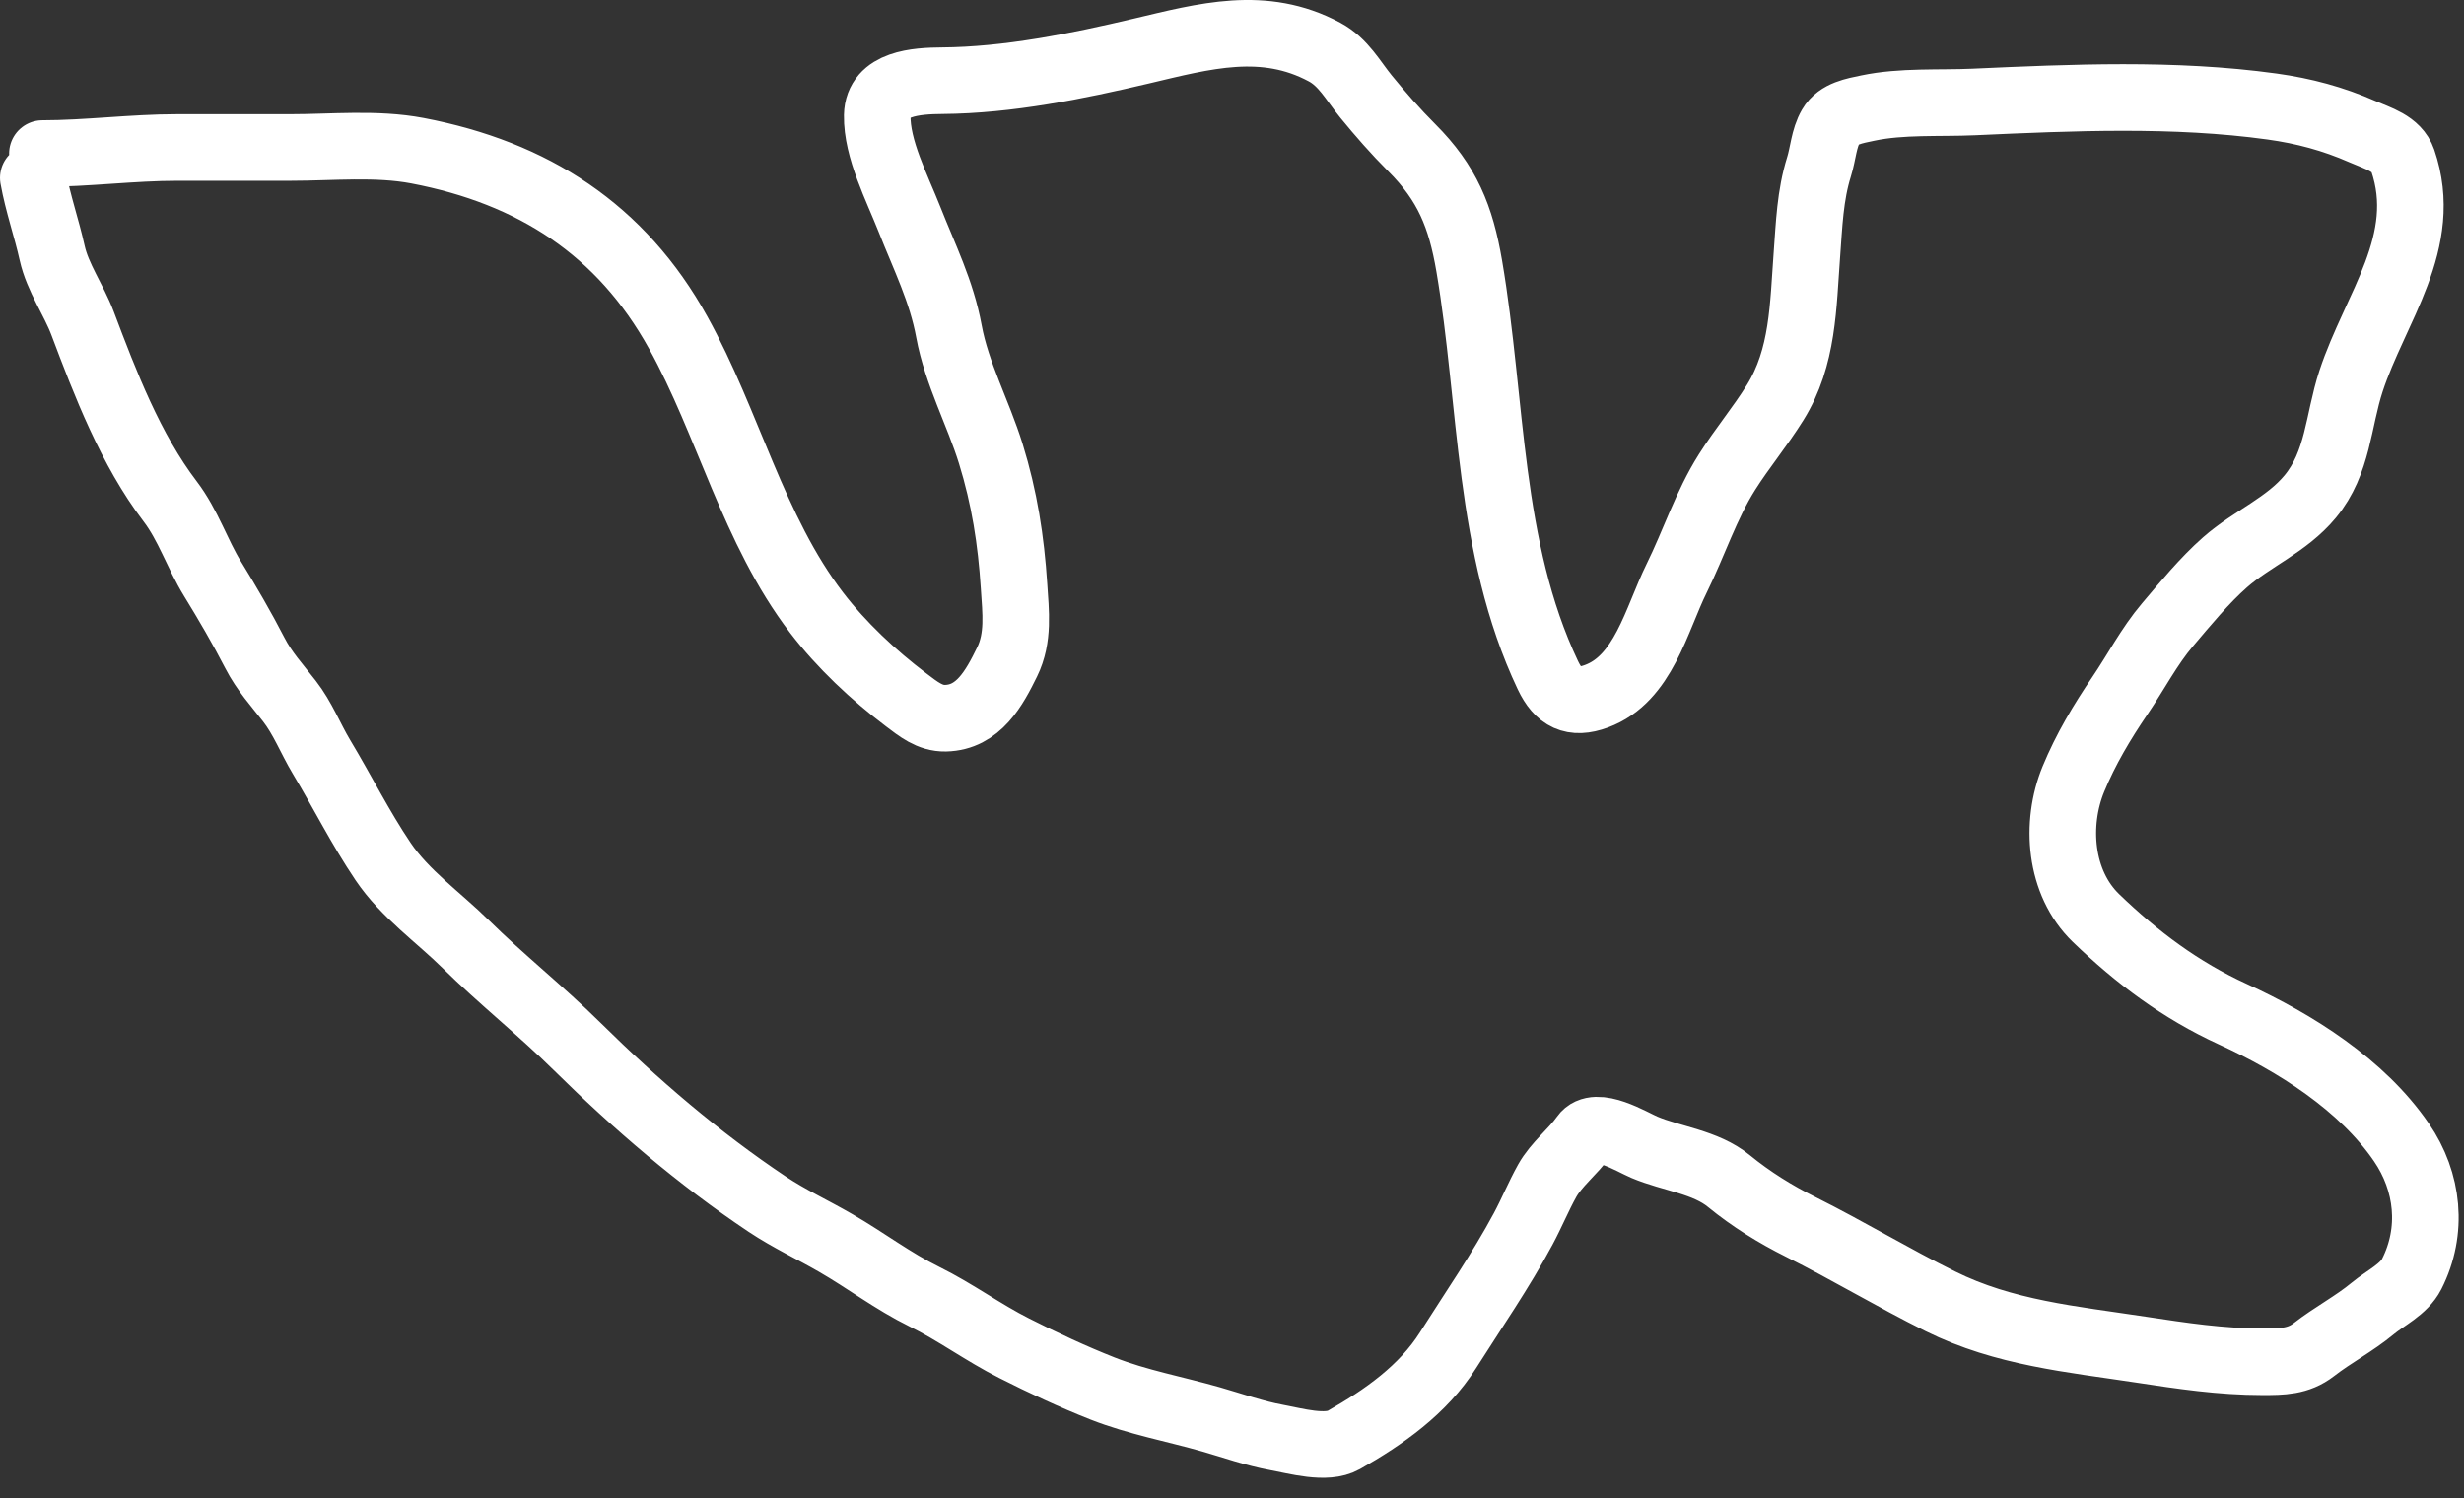 <?xml version="1.0" encoding="UTF-8"?> <svg xmlns="http://www.w3.org/2000/svg" width="74" height="45" viewBox="0 0 74 45" fill="none"><rect x="0" y="0" width="74" height="45" fill="#333333" stroke="none"/> <path d="M1 5.342C1.139 6.113 1.399 6.843 1.567 7.601C1.731 8.338 2.214 9.005 2.479 9.708C3.162 11.522 3.923 13.502 5.108 15.057C5.655 15.775 5.918 16.628 6.384 17.387C6.821 18.096 7.274 18.874 7.656 19.616C7.937 20.162 8.314 20.572 8.689 21.054C9.092 21.571 9.321 22.177 9.656 22.736C10.289 23.79 10.814 24.85 11.505 25.876C12.16 26.847 13.165 27.547 13.987 28.358C15.064 29.419 16.254 30.364 17.33 31.428C19.084 33.161 20.989 34.798 23.044 36.169C23.697 36.604 24.421 36.941 25.1 37.334C26.009 37.859 26.814 38.478 27.759 38.944C28.693 39.405 29.527 40.024 30.459 40.494C31.331 40.934 32.208 41.346 33.118 41.705C34.167 42.117 35.295 42.322 36.375 42.632C37.025 42.818 37.676 43.053 38.341 43.174C38.911 43.278 39.835 43.546 40.357 43.25C41.561 42.565 42.735 41.743 43.487 40.555C44.247 39.355 45.073 38.162 45.746 36.908C46.001 36.433 46.203 35.936 46.465 35.465C46.742 34.967 47.241 34.592 47.569 34.127C47.924 33.624 49.014 34.301 49.383 34.457C50.211 34.807 51.216 34.894 51.925 35.475C52.592 36.02 53.31 36.466 54.083 36.852C55.5 37.561 56.856 38.381 58.277 39.086C60.191 40.036 62.223 40.22 64.295 40.535C65.524 40.722 66.702 40.9 67.952 40.9C68.534 40.9 69.022 40.899 69.492 40.535C70.062 40.092 70.703 39.76 71.259 39.299C71.644 38.98 72.195 38.727 72.429 38.266C73.087 36.97 72.932 35.494 72.12 34.31C70.932 32.576 68.927 31.317 67.055 30.46C65.491 29.744 64.176 28.759 62.947 27.573C61.847 26.511 61.718 24.736 62.269 23.399C62.633 22.515 63.129 21.682 63.667 20.892C64.144 20.191 64.545 19.413 65.095 18.765C65.632 18.132 66.202 17.437 66.822 16.89C67.638 16.172 68.672 15.77 69.38 14.915C70.224 13.896 70.216 12.64 70.606 11.45C71.326 9.251 72.997 7.264 72.161 4.82C71.985 4.306 71.404 4.153 70.95 3.954C70.069 3.567 69.193 3.332 68.235 3.199C65.291 2.792 62.234 2.93 59.275 3.063C58.24 3.109 57.117 3.031 56.099 3.245C55.7 3.329 55.209 3.407 54.985 3.792C54.774 4.153 54.753 4.616 54.63 5.008C54.36 5.872 54.333 6.744 54.266 7.641C54.15 9.176 54.16 10.727 53.313 12.089C52.866 12.808 52.317 13.465 51.865 14.181C51.24 15.17 50.872 16.32 50.355 17.367C49.74 18.614 49.359 20.392 47.944 20.912C47.239 21.172 46.806 20.955 46.486 20.279C44.67 16.446 44.825 12.089 44.125 7.991C43.871 6.502 43.465 5.502 42.398 4.435C41.915 3.952 41.457 3.429 41.025 2.9C40.628 2.414 40.349 1.869 39.779 1.563C37.956 0.585 36.169 1.086 34.278 1.533C32.345 1.99 30.277 2.41 28.291 2.424C27.54 2.43 26.364 2.495 26.346 3.468C26.328 4.471 26.941 5.643 27.314 6.588C27.762 7.726 28.277 8.744 28.499 9.951C28.732 11.218 29.376 12.4 29.755 13.623C30.167 14.954 30.365 16.228 30.454 17.605C30.504 18.383 30.602 19.153 30.247 19.879C29.863 20.662 29.387 21.551 28.393 21.571C27.922 21.58 27.58 21.296 27.212 21.019C26.231 20.277 25.269 19.376 24.523 18.4C22.619 15.91 21.873 12.707 20.369 9.992C18.655 6.895 16.01 5.189 12.534 4.526C11.301 4.292 9.971 4.43 8.719 4.43C7.586 4.43 6.454 4.43 5.321 4.43C3.974 4.43 2.612 4.612 1.274 4.612" stroke="white" stroke-width="2" stroke-linecap="round"></path> </svg> 